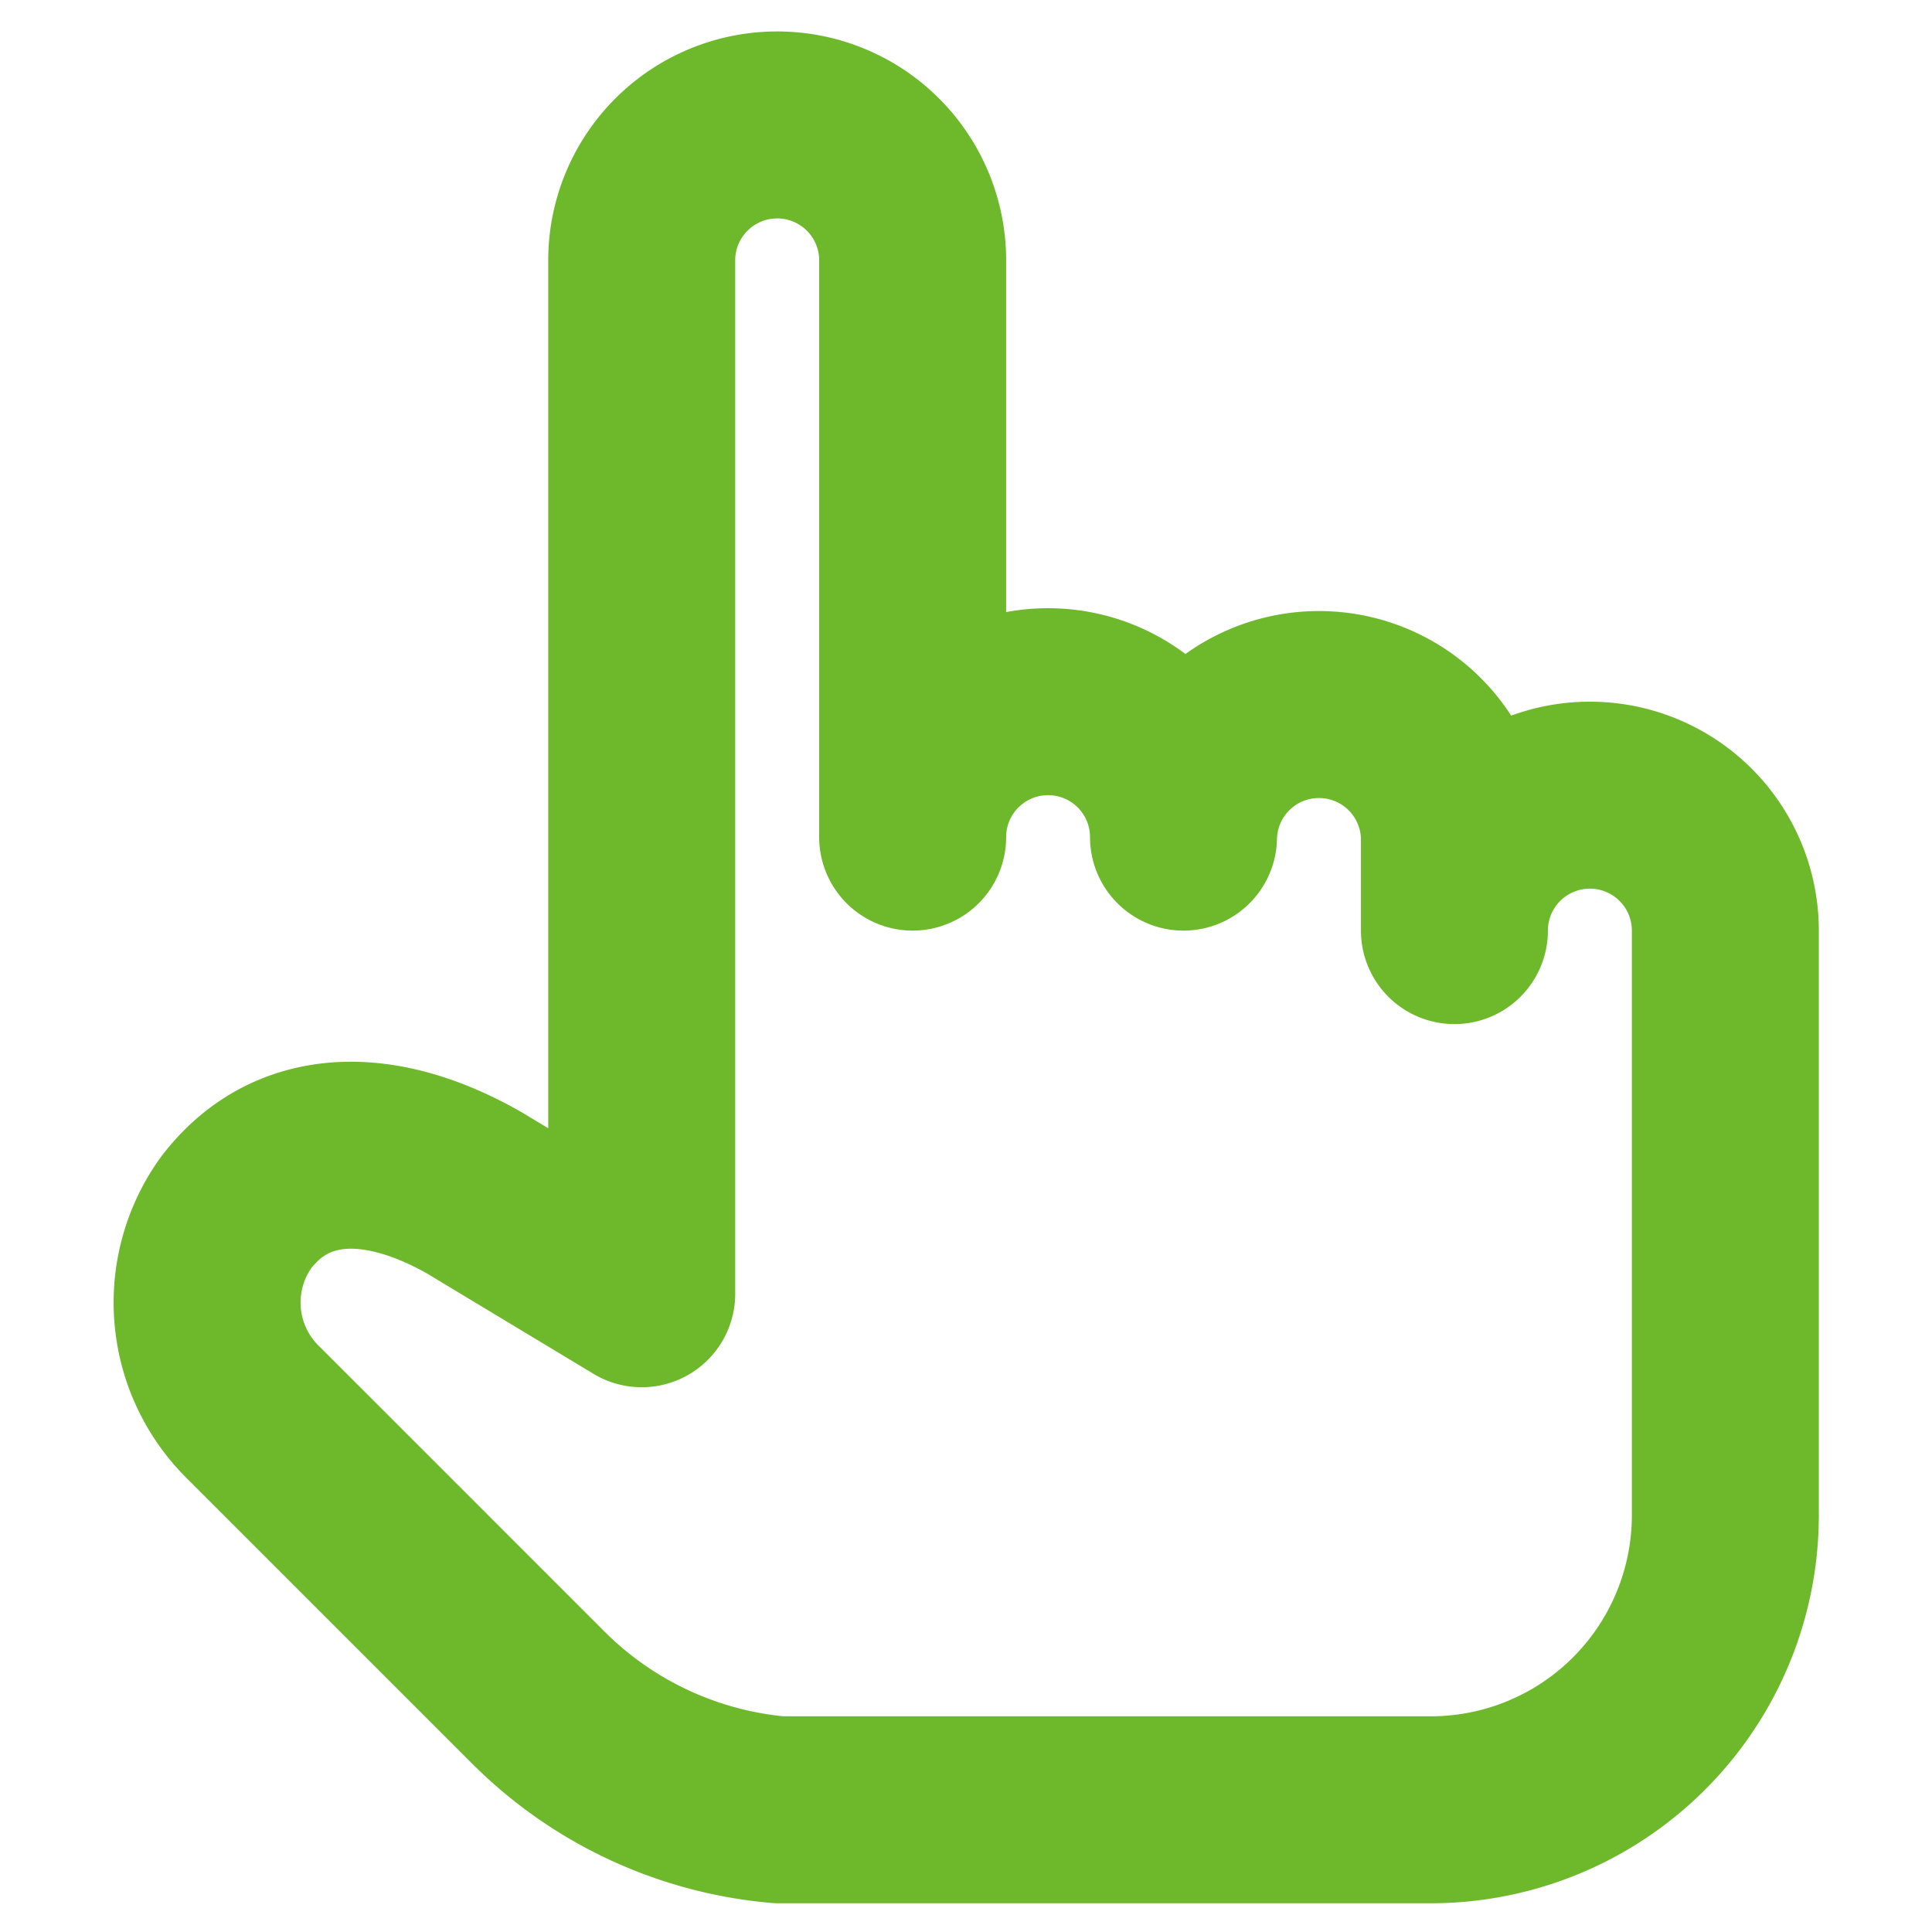 <svg xmlns="http://www.w3.org/2000/svg" width="31" height="31" viewBox="0 0 31 31"><defs><style>.a,.b{fill:none;stroke-linecap:round;stroke-linejoin:round;}.a{stroke:#000;opacity:0;}.b{stroke:#6eb92b;stroke-width:3px;}</style></defs><g transform="translate(13697.769 21295)"><rect class="a" width="30" height="30" transform="translate(-13697.269 -21294.5)"/><path class="b" d="M296.753,12.3a2.173,2.173,0,0,0-2.173,2.173v-1.5a2.174,2.174,0,0,0-4.347,0,2.173,2.173,0,1,0-4.346,0v-9.3a2.174,2.174,0,0,0-4.347,0V20.3l-2.691-1.622c-1.55-.879-2.959-.812-3.822.325a2.474,2.474,0,0,0,.3,3.223l4.554,4.554a6.228,6.228,0,0,0,3.863,1.8H294.2a4.727,4.727,0,0,0,4.727-4.728V14.471A2.173,2.173,0,0,0,296.753,12.3Z" transform="translate(-13969.012 -21294.541)"/></g></svg>
